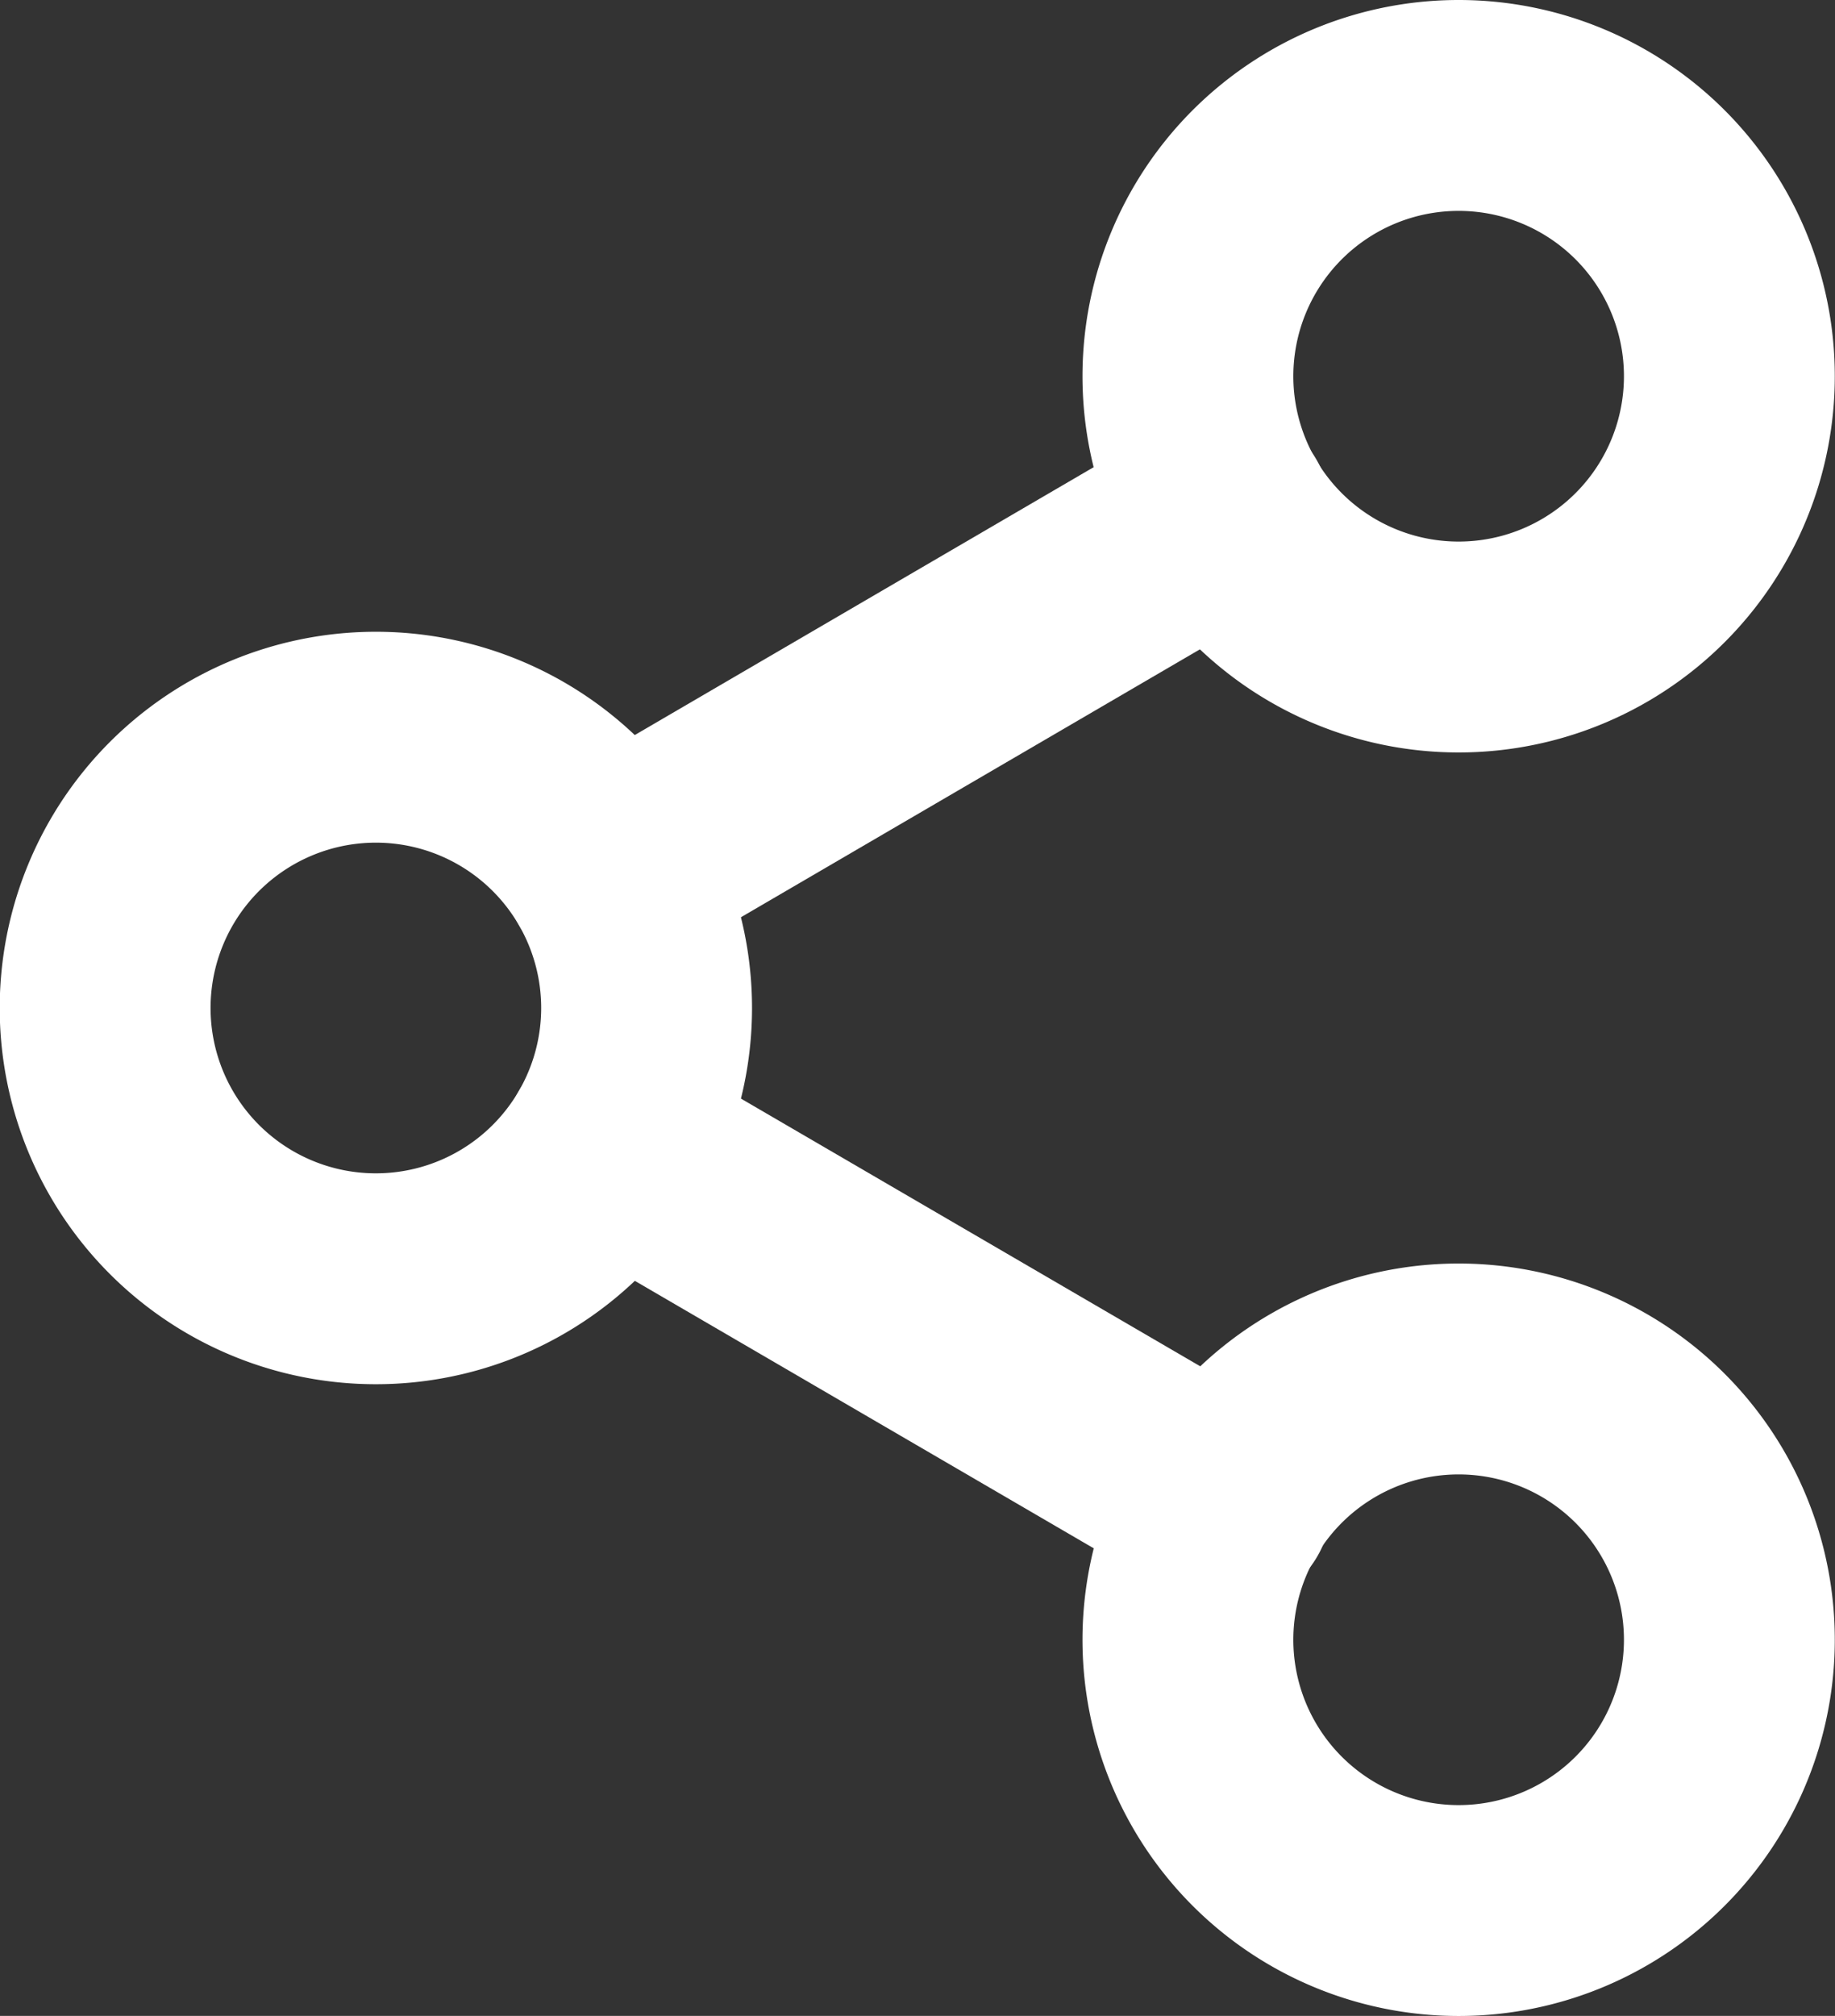 <svg xmlns="http://www.w3.org/2000/svg" width="26.109" height="28.677" viewBox="0 0 26.109 28.677"><rect x="0" y="0" width="26.109" height="28.677" fill="#333333" stroke="none"/><defs><style>.a{fill:none;stroke:#fff;stroke-linecap:round;stroke-linejoin:round;stroke-width:3px;}</style></defs><g transform="translate(-3 -1.5)"><path class="a" d="M30.2,6.852A3.852,3.852,0,1,1,26.352,3,3.852,3.852,0,0,1,30.2,6.852Z" transform="translate(-2.594)"/><path class="a" d="M12.2,17.352A3.852,3.852,0,1,1,8.352,13.5,3.852,3.852,0,0,1,12.2,17.352Z" transform="translate(0 -1.513)"/><path class="a" d="M30.2,27.852A3.852,3.852,0,1,1,26.352,24,3.852,3.852,0,0,1,30.2,27.852Z" transform="translate(-2.594 -3.026)"/><path class="a" d="M12.885,20.265l8.769,5.11" transform="translate(-1.208 -2.488)"/><path class="a" d="M21.641,9.765l-8.756,5.11" transform="translate(-1.208 -0.975)"/></g></svg>
